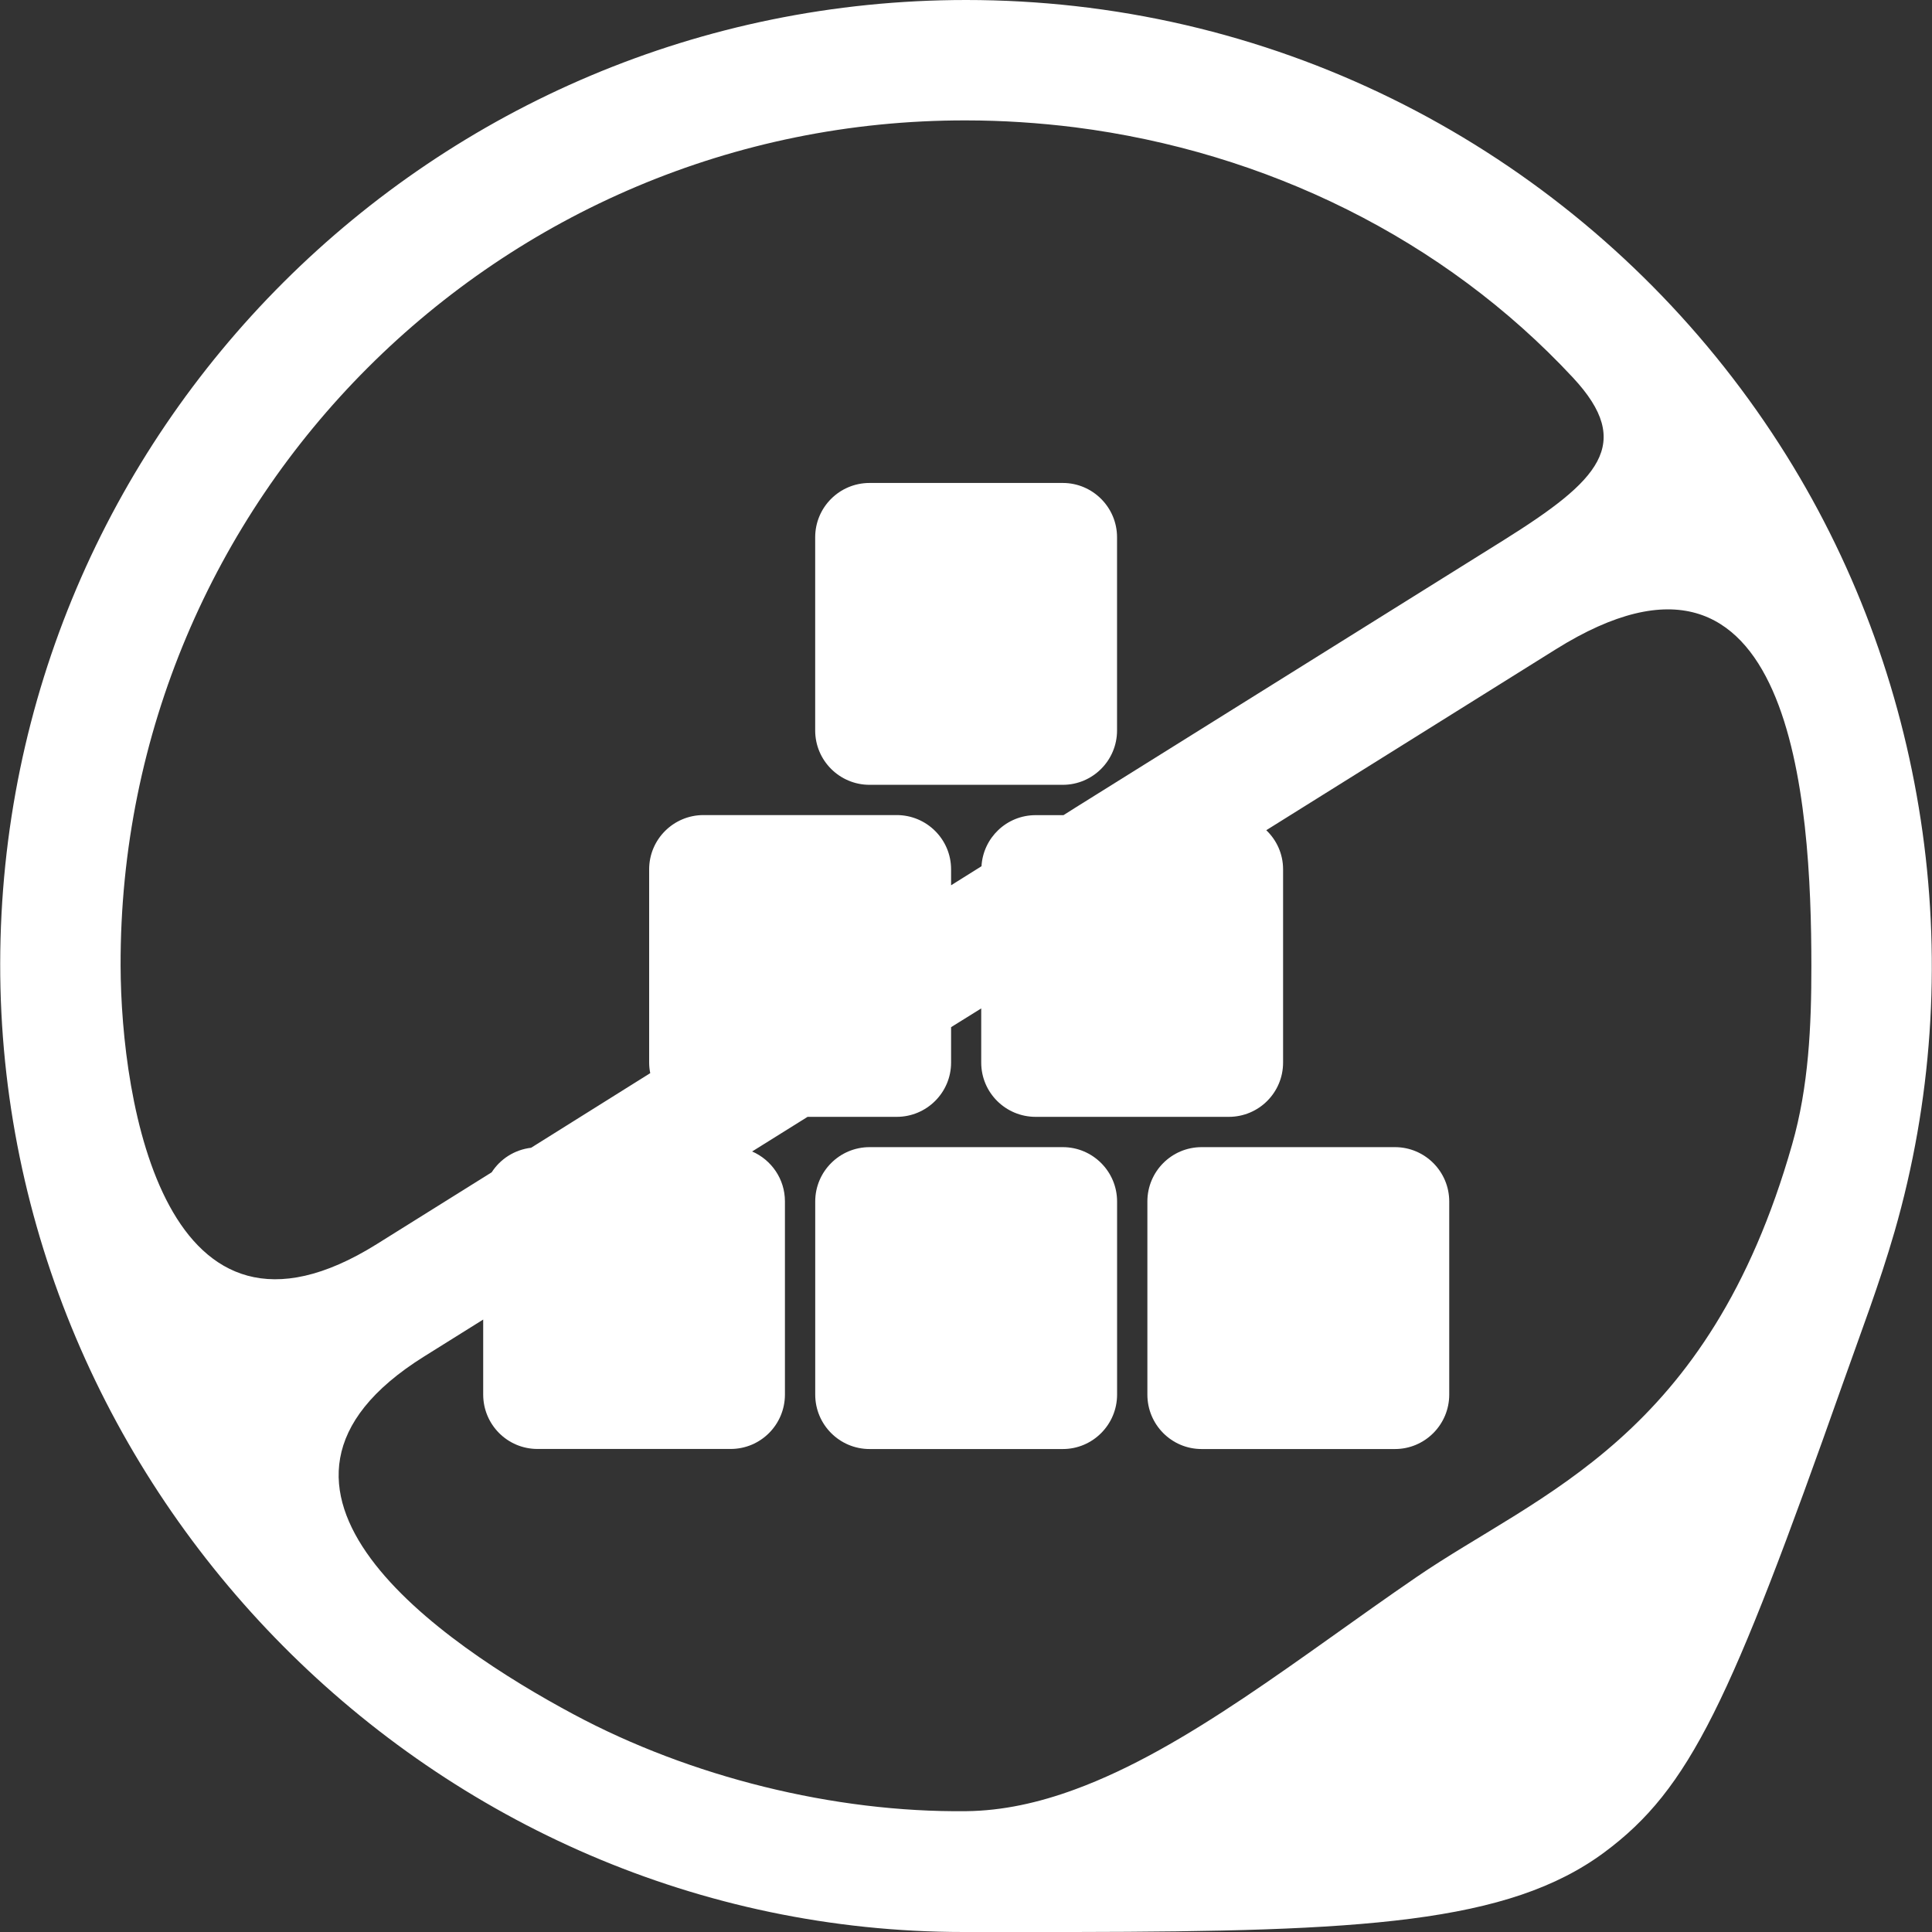 <?xml version="1.0" encoding="utf-8"?>
<!-- Generator: Adobe Illustrator 14.0.0, SVG Export Plug-In . SVG Version: 6.00 Build 43363)  -->
<!DOCTYPE svg PUBLIC "-//W3C//DTD SVG 1.1//EN" "http://www.w3.org/Graphics/SVG/1.1/DTD/svg11.dtd">
<svg version="1.1" id="Слой_1" xmlns="http://www.w3.org/2000/svg" xmlns:xlink="http://www.w3.org/1999/xlink" x="0px" y="0px"
	 width="50px" height="50px" viewBox="0 0 50 50" enable-background="new 0 0 50 50" xml:space="preserve">
<rect x="0" y="0" width="50" height="50" fill="#333333" stroke="none"/>
<g>
	<path fill="#FFFFFF" d="M27.506,29.688h-5.001c-0.777,0-1.407,0.631-1.407,1.406v4.998c0,0.778,0.63,1.409,1.407,1.409h5.001
		c0.773,0,1.404-0.631,1.404-1.409v-4.998C28.91,30.318,28.279,29.688,27.506,29.688z"/>
	<path fill="#FFFFFF" d="M22.504,20.311h5.001c0.772,0,1.404-0.629,1.404-1.406v-5c0-0.777-0.632-1.406-1.404-1.406h-5.001
		c-0.777,0-1.407,0.628-1.407,1.406v5C21.097,19.682,21.728,20.311,22.504,20.311z"/>
	<path fill="#FFFFFF" d="M36.102,29.688h-5.004c-0.777,0-1.404,0.631-1.404,1.406v4.998c0,0.778,0.627,1.409,1.404,1.409h5.004
		c0.773,0,1.404-0.631,1.404-1.409v-4.998C37.506,30.318,36.875,29.688,36.102,29.688z"/>
	<path fill="#FFFFFF" d="M46.229,11.781C42.283,5.459,35.59,1.029,27.82,0.157C26.896,0.054,25.956,0,25.003,0
		C11.218,0,0.022,11.157,0.005,24.938C-0.013,38.615,11.232,50,24.938,50h2.158h0.725c7.408-0.012,11.215-0.219,13.701-2.063
		c2.217-1.646,3.256-3.885,6.172-12.137c0.468-1.324,0.943-2.563,1.336-3.922C50.973,25.138,49.956,17.75,46.229,11.781z
		 M3.121,24.996C3.088,12.913,12.915,3.097,24.997,3.116c0.95,0,1.894,0.063,2.825,0.179c4.939,0.631,9.539,2.88,12.885,6.477
		c1.602,1.719,0.672,2.663-1.792,4.207l-11.093,6.928l-0.299,0.189h-0.721c-0.75,0-1.358,0.586-1.401,1.322l-0.787,0.493v-0.413
		c0-0.776-0.631-1.404-1.408-1.404h-5c-0.775,0-1.406,0.628-1.406,1.404V27.5c0,0.096,0.011,0.186,0.028,0.273l-3.083,1.931
		c-0.429,0.051-0.798,0.29-1.02,0.635l-2.973,1.858C4.273,35.622,3.131,28.533,3.121,24.996z M46.38,29.619
		c-2.167,7.619-6.542,9.016-9.726,11.199c-3.014,2.063-5.946,4.435-8.834,5.492c-0.94,0.346-1.877,0.553-2.813,0.563
		c-3.428,0.039-7.144-0.889-10.16-2.505c-3.392-1.815-9.326-5.854-3.87-9.263l1.528-0.955v1.94c0,0.778,0.627,1.409,1.405,1.409
		h4.999c0.778,0,1.405-0.631,1.405-1.409v-4.999c0-0.578-0.35-1.074-0.849-1.291l1.435-0.896h2.306c0.777,0,1.408-0.629,1.408-1.404
		v-0.917l0.78-0.485V27.5c0,0.775,0.629,1.404,1.409,1.404H31.8c0.779,0,1.406-0.629,1.406-1.404v-5.002
		c0-0.398-0.166-0.756-0.435-1.012l7.496-4.684c6.137-3.833,6.611,3.941,6.611,8.196C46.88,26.546,46.809,28.123,46.38,29.619z"/>
</g>
</svg>
